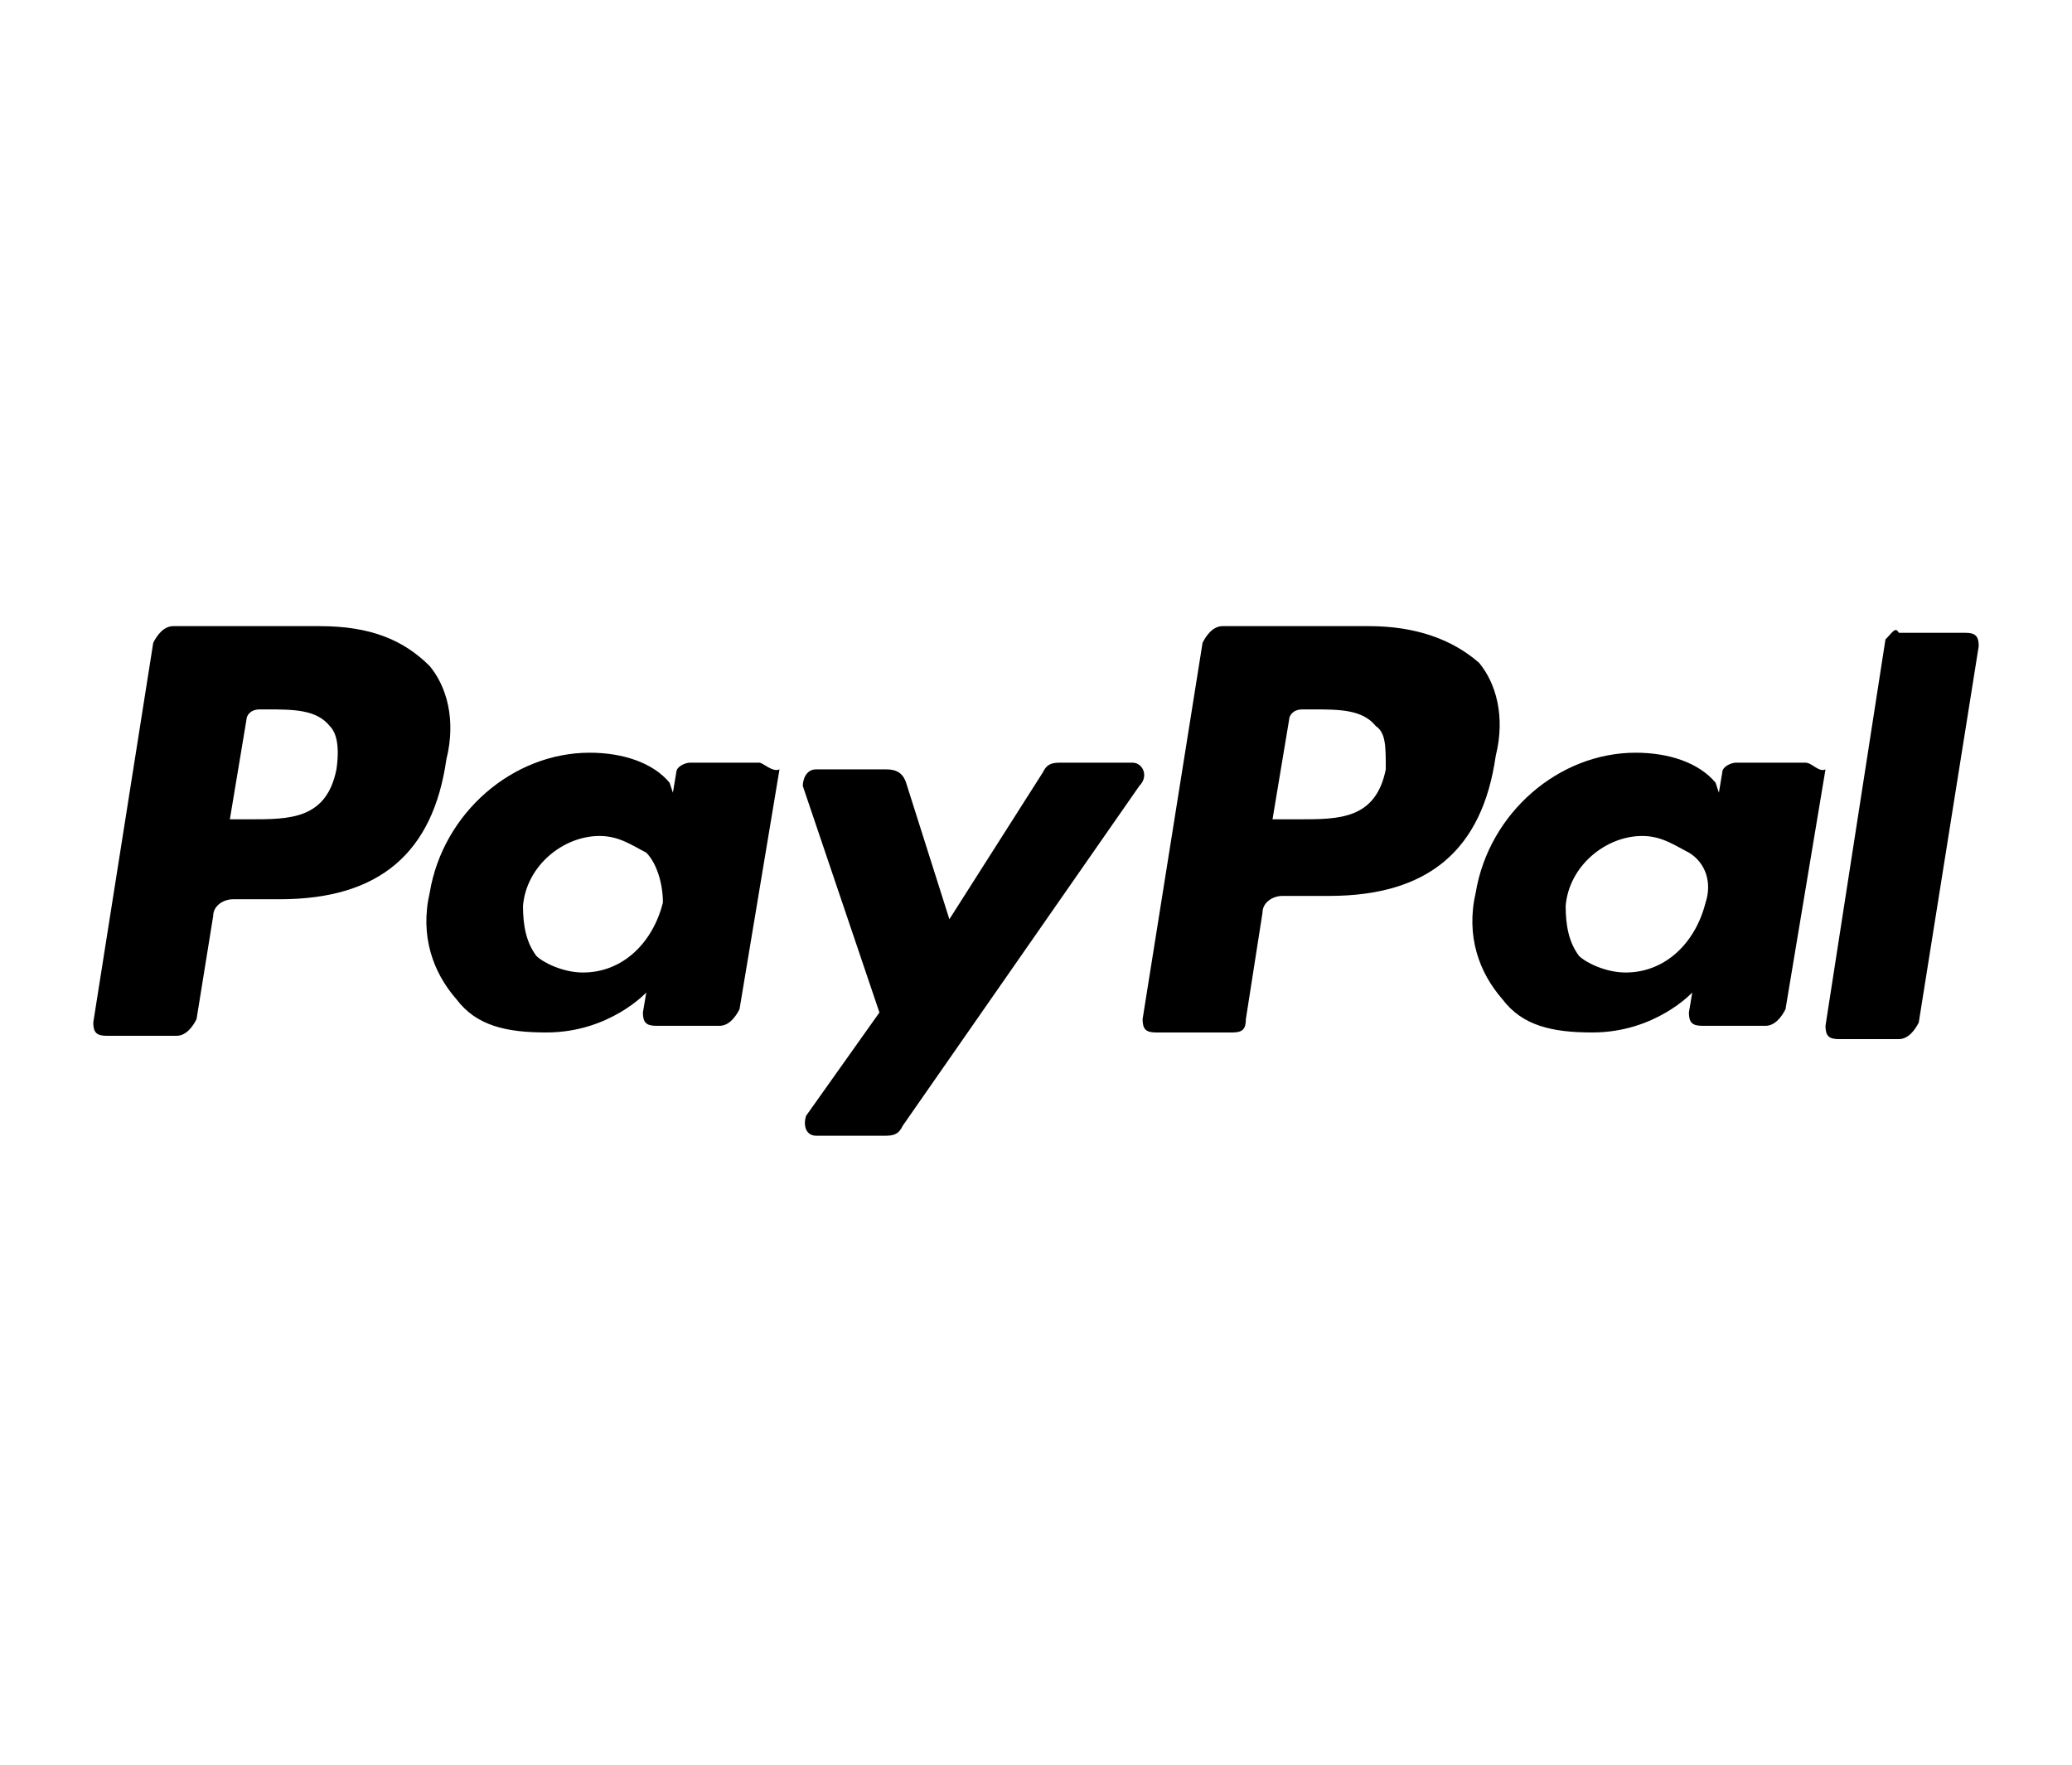 <?xml version="1.0" encoding="utf-8"?>
<!-- Generator: Adobe Illustrator 19.2.0, SVG Export Plug-In . SVG Version: 6.00 Build 0)  -->
<svg version="1.1" id="Layer_1" xmlns="http://www.w3.org/2000/svg" xmlns:xlink="http://www.w3.org/1999/xlink" x="0px" y="0px"
	 viewBox="0 0 62.2 53" style="enable-background:new 0 0 62.2 53;" xml:space="preserve">
<g>
	<path d="M41.1,18.8h-4.4c-0.3,0-0.5,0.3-0.6,0.5l-1.8,11.3c0,0.3,0.1,0.4,0.4,0.4H37c0.3,0,0.4-0.1,0.4-0.4l0.5-3.2
		c0-0.3,0.3-0.5,0.6-0.5h1.4c3,0,4.6-1.4,5-4.2c0.3-1.2,0-2.2-0.5-2.8C43.6,19.2,42.5,18.8,41.1,18.8 M41.6,23.1
		c-0.3,1.5-1.4,1.5-2.6,1.5h-0.8l0.5-3c0-0.1,0.1-0.3,0.4-0.3h0.3c0.8,0,1.5,0,1.9,0.5C41.6,22,41.6,22.4,41.6,23.1"/>
	<g>
		<path d="M9.6,18.8H5.2c-0.3,0-0.5,0.3-0.6,0.5L2.8,30.7c0,0.3,0.1,0.4,0.4,0.4h2.1c0.3,0,0.5-0.3,0.6-0.5l0.5-3.1
			c0-0.3,0.3-0.5,0.6-0.5h1.4c3,0,4.6-1.4,5-4.2c0.3-1.2,0-2.2-0.5-2.8C12.1,19.2,11.1,18.8,9.6,18.8 M10.1,23.1
			c-0.3,1.5-1.4,1.5-2.6,1.5H6.9l0.5-3c0-0.1,0.1-0.3,0.4-0.3H8c0.8,0,1.5,0,1.9,0.5C10.1,22,10.2,22.4,10.1,23.1 M22.8,22.9h-2.1
			c-0.1,0-0.4,0.1-0.4,0.3l-0.1,0.6l-0.1-0.3c-0.5-0.6-1.4-0.9-2.4-0.9c-2.3,0-4.4,1.8-4.8,4.2c-0.3,1.3,0.1,2.4,0.8,3.2
			c0.6,0.8,1.5,1,2.7,1c1.9,0,3-1.2,3-1.2l-0.1,0.6c0,0.3,0.1,0.4,0.4,0.4h1.9c0.3,0,0.5-0.3,0.6-0.5l1.2-7.2
			C23.2,23.2,22.9,22.9,22.8,22.9 M19.9,27.1c-0.3,1.2-1.2,2.1-2.4,2.1c-0.6,0-1.2-0.3-1.4-0.5c-0.3-0.4-0.4-0.9-0.4-1.5
			c0.1-1.2,1.2-2.1,2.3-2.1c0.6,0,1,0.3,1.4,0.5C19.7,25.9,19.9,26.5,19.9,27.1"/>
	</g>
	<path d="M54.2,22.9h-2.1c-0.1,0-0.4,0.1-0.4,0.3l-0.1,0.6l-0.1-0.3c-0.5-0.6-1.4-0.9-2.4-0.9c-2.3,0-4.4,1.8-4.8,4.2
		c-0.3,1.3,0.1,2.4,0.8,3.2c0.6,0.8,1.5,1,2.7,1c1.9,0,3-1.2,3-1.2l-0.1,0.6c0,0.3,0.1,0.4,0.4,0.4h1.9c0.3,0,0.5-0.3,0.6-0.5
		l1.2-7.2C54.6,23.2,54.4,22.9,54.2,22.9 M51.2,27.1c-0.3,1.2-1.2,2.1-2.4,2.1c-0.6,0-1.2-0.3-1.4-0.5c-0.3-0.4-0.4-0.9-0.4-1.5
		c0.1-1.2,1.2-2.1,2.3-2.1c0.6,0,1,0.3,1.4,0.5C51.2,25.9,51.4,26.5,51.2,27.1"/>
	<path d="M34,22.9h-2.2c-0.3,0-0.4,0.1-0.5,0.3l-2.8,4.4l-1.3-4.1c-0.1-0.3-0.3-0.4-0.6-0.4h-2.1c-0.3,0-0.4,0.3-0.4,0.5l2.3,6.8
		l-2.2,3.1c-0.1,0.3,0,0.6,0.3,0.6h2.1c0.3,0,0.4-0.1,0.5-0.3l7.1-10.2C34.5,23.3,34.3,22.9,34,22.9"/>
	<path d="M56.6,19.2l-1.8,11.6c0,0.3,0.1,0.4,0.4,0.4H57c0.3,0,0.5-0.3,0.6-0.5l1.8-11.3c0-0.3-0.1-0.4-0.4-0.4H57
		C56.9,18.8,56.8,19,56.6,19.2"/>
</g>
</svg>
